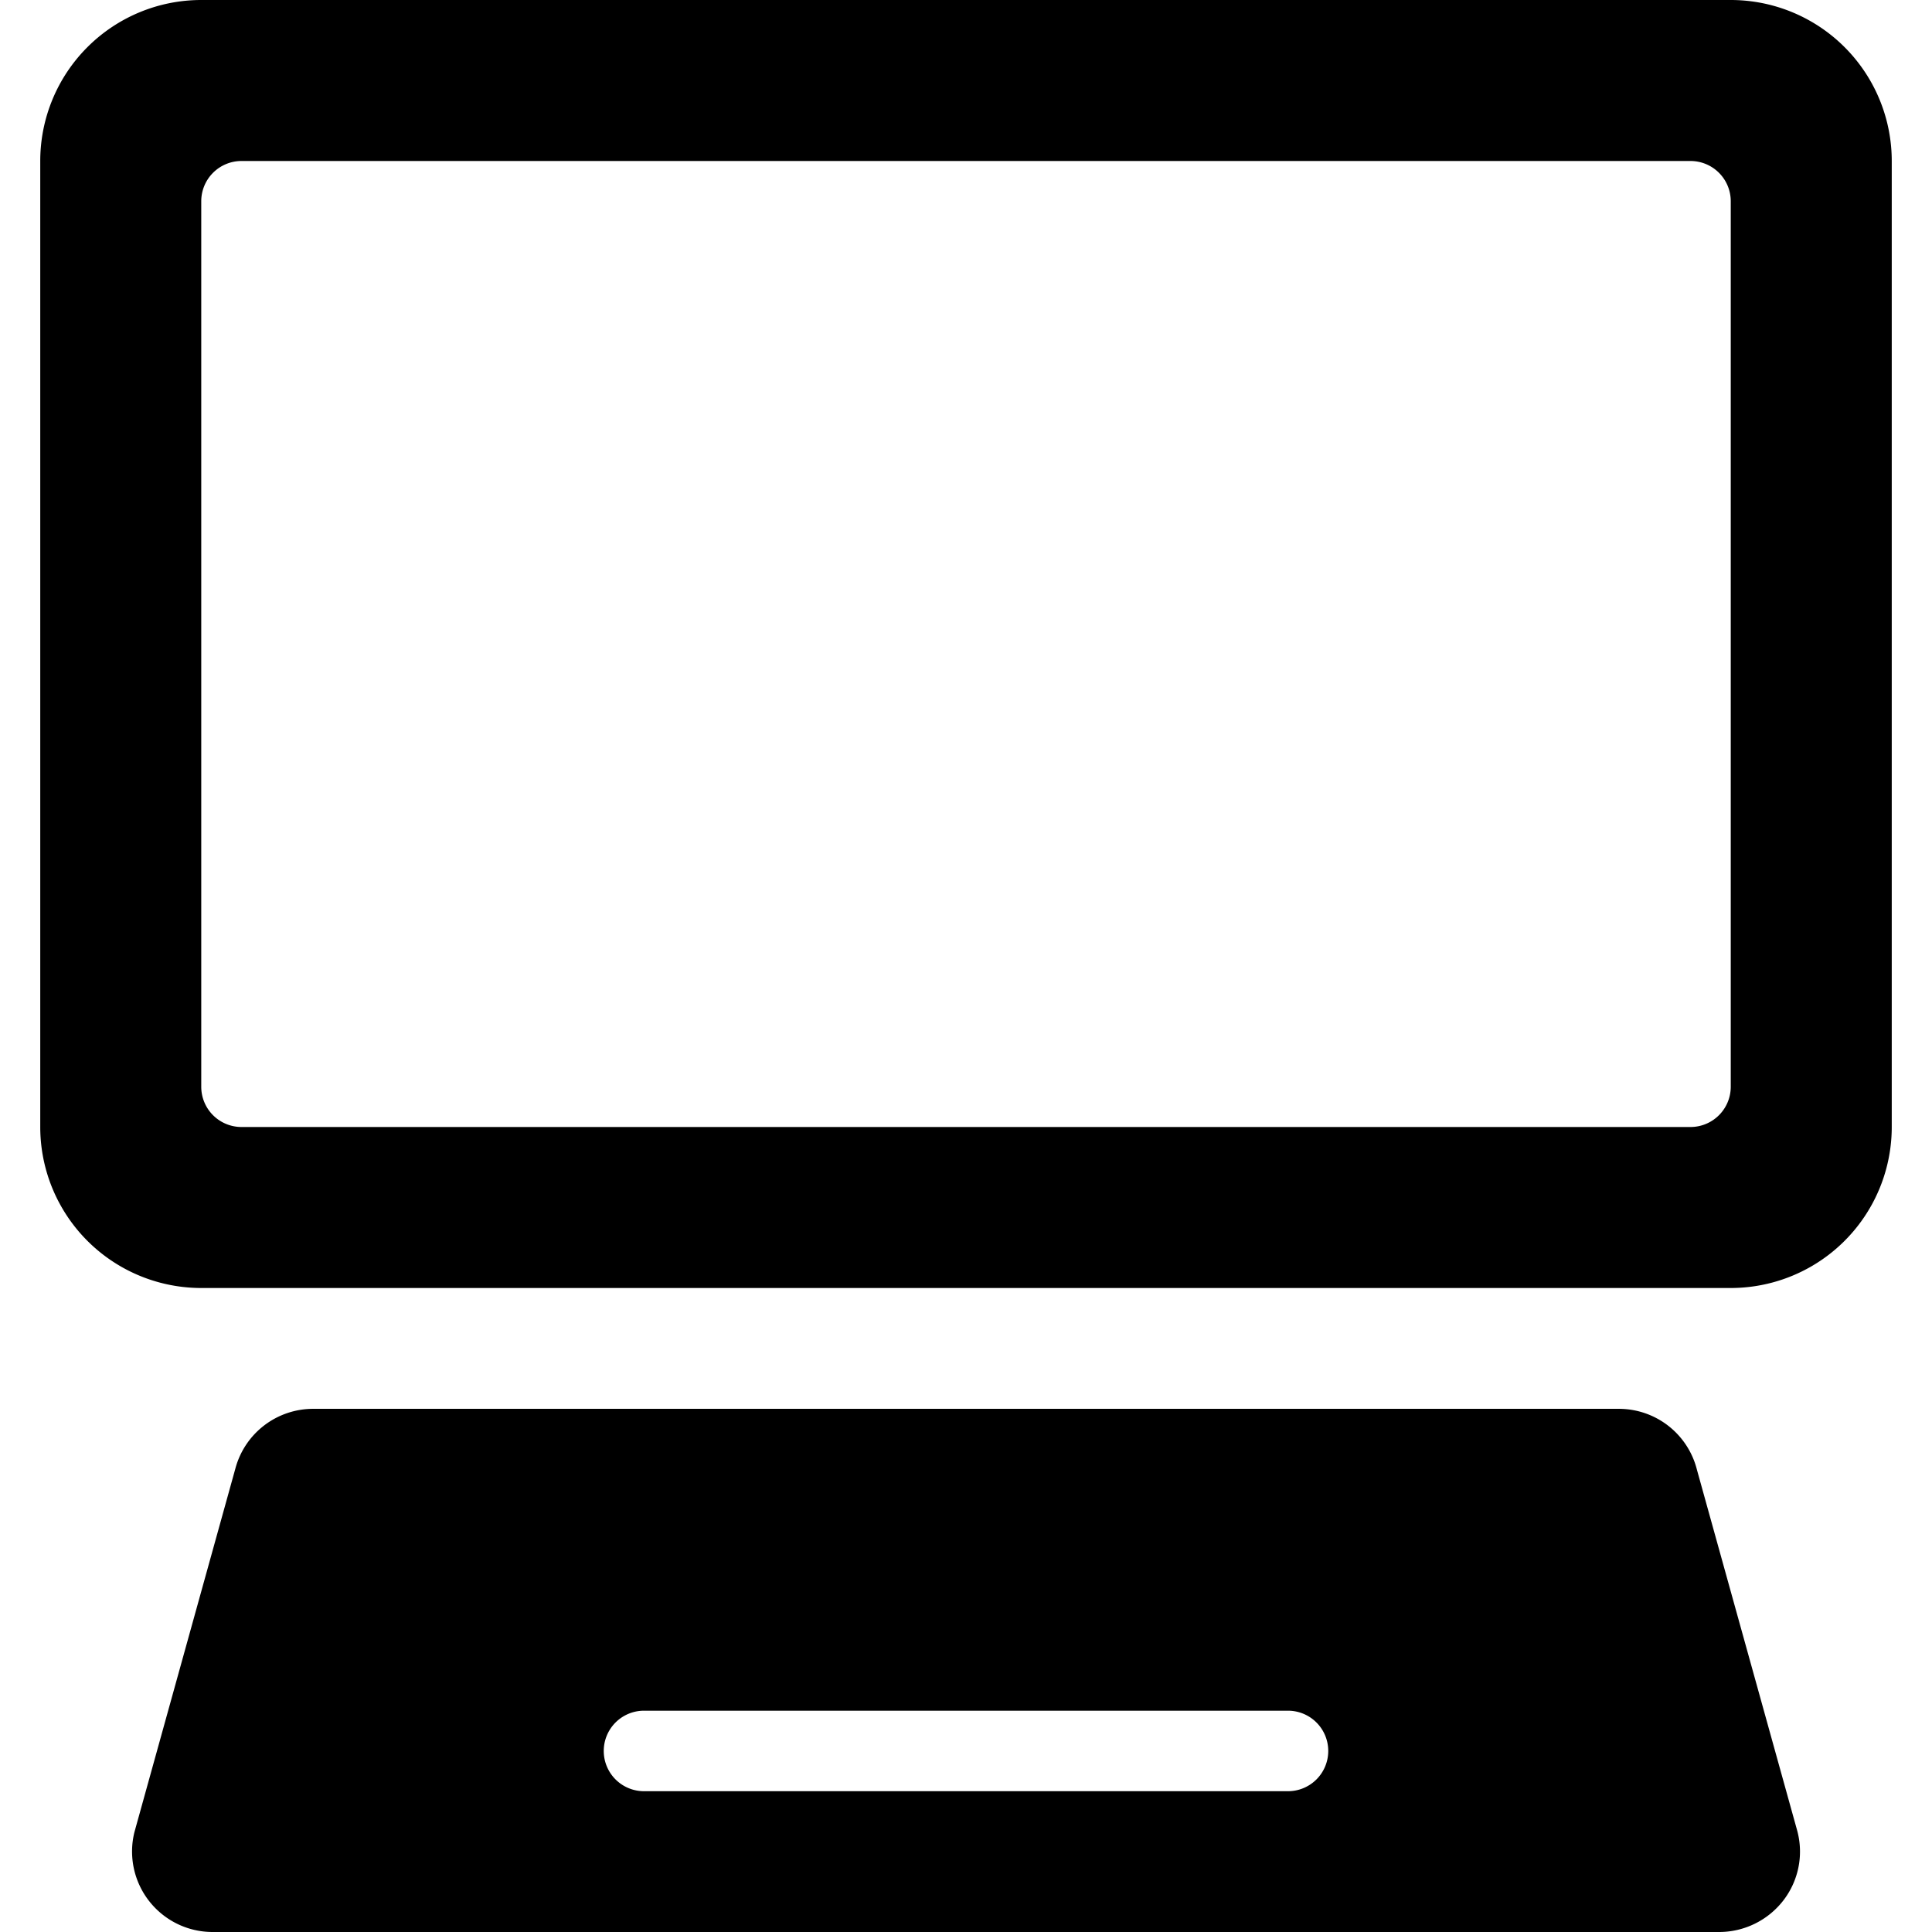 <svg xmlns="http://www.w3.org/2000/svg" viewBox="0 0 24 24"><title>desktop-computer</title><path d="M23.5,2a2,2,0,0,0-2-2H2.5a2,2,0,0,0-2,2V14a2,2,0,0,0,2,2h19a2,2,0,0,0,2-2Zm-2,11.5a.5.5,0,0,1-.5.5H3a.5.5,0,0,1-.5-.5V2.5A.5.5,0,0,1,3,2H21a.5.5,0,0,1,.5.5Z"/><path d="M22.327,22.746,21.08,18.258a1,1,0,0,0-.97-.757H3.891a1,1,0,0,0-.968.745L1.67,22.759A1,1,0,0,0,2.641,24H21.36a1.009,1.009,0,0,0,.788-.385.994.994,0,0,0,.182-.857ZM16.5,21.751a.5.5,0,0,1-.5.5H8a.5.5,0,0,1,0-1h8A.5.5,0,0,1,16.5,21.751Z"/></svg>
